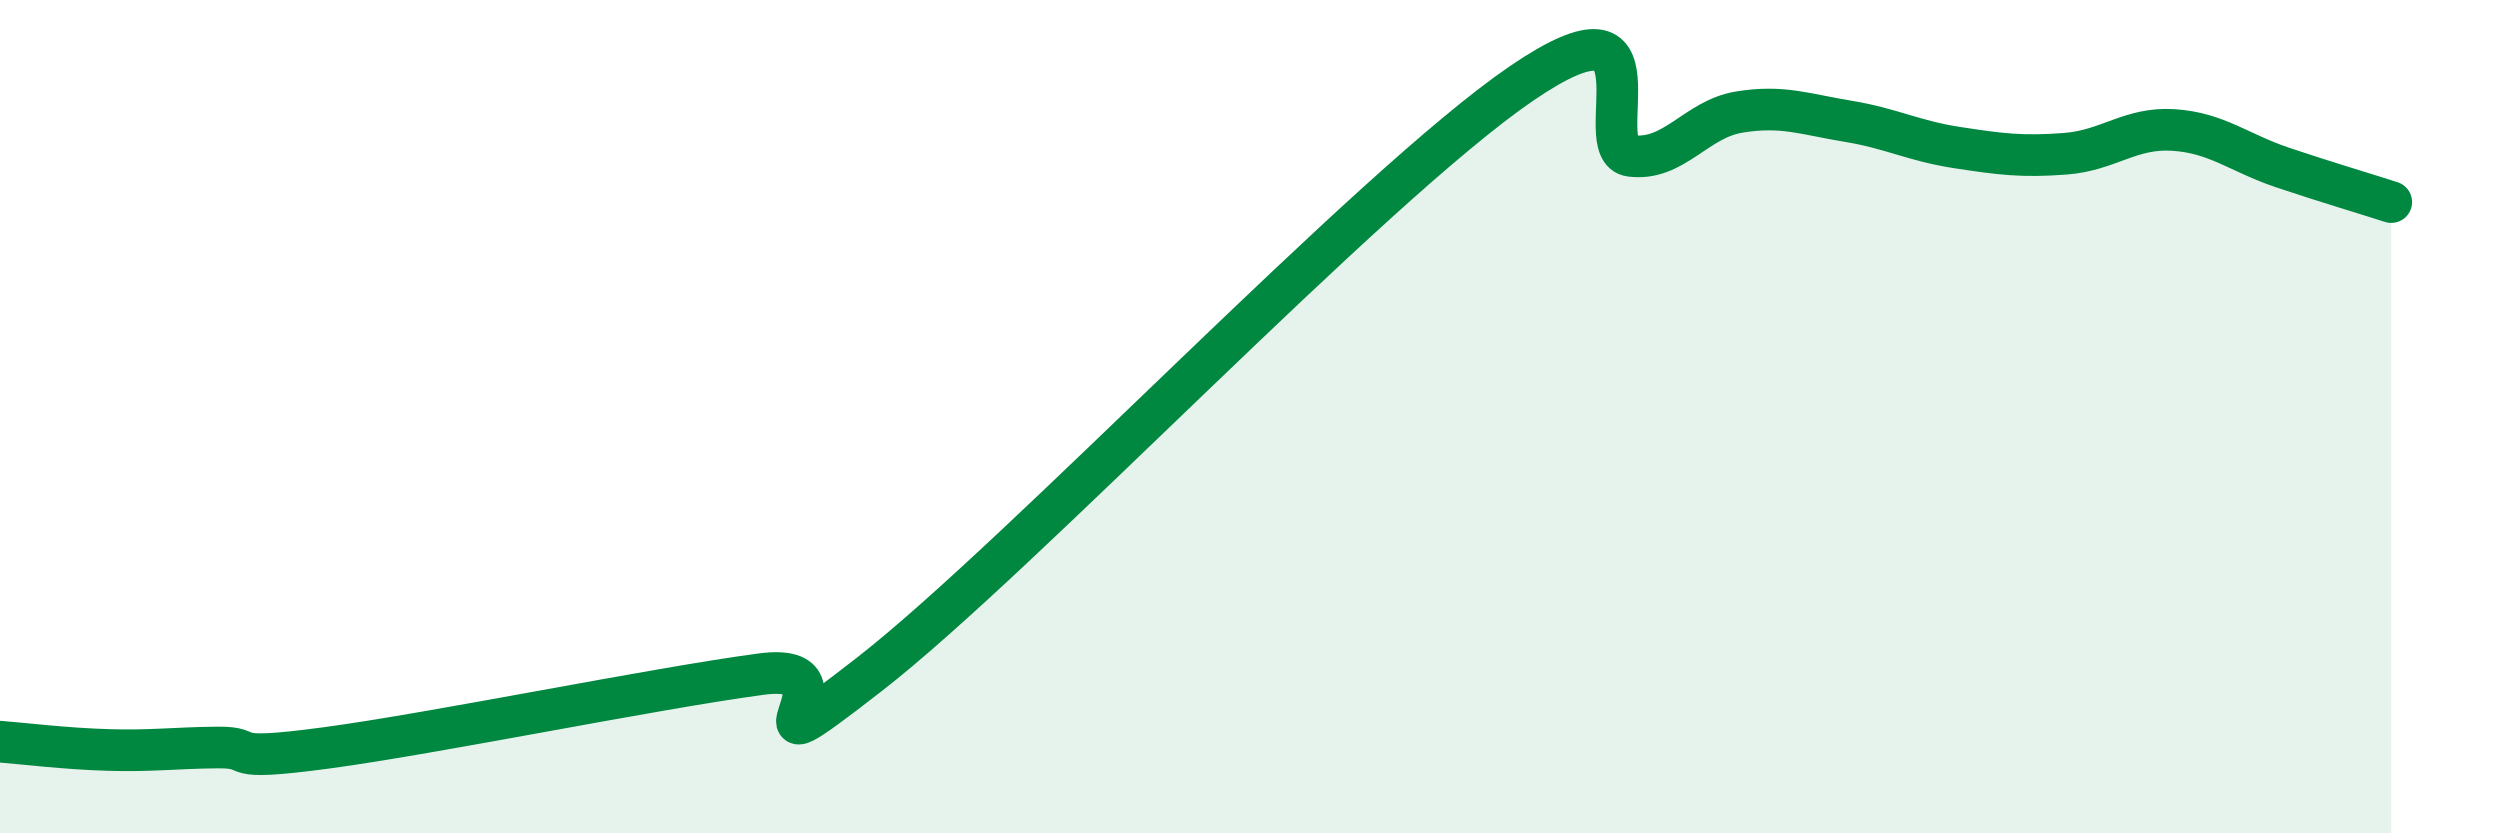 
    <svg width="60" height="20" viewBox="0 0 60 20" xmlns="http://www.w3.org/2000/svg">
      <path
        d="M 0,17.8 C 0.52,17.84 1.57,17.97 2.61,18 C 3.65,18.03 4.18,17.95 5.22,17.94 C 6.26,17.93 5.22,18.3 7.83,17.95 C 10.44,17.6 15.65,16.53 18.26,16.18 C 20.87,15.83 17.22,19.02 20.87,16.18 C 24.52,13.34 32.87,4.49 36.52,2 C 40.17,-0.49 38.09,3.6 39.13,3.74 C 40.17,3.88 40.7,2.86 41.74,2.69 C 42.78,2.52 43.31,2.74 44.35,2.91 C 45.39,3.08 45.92,3.38 46.96,3.54 C 48,3.7 48.53,3.77 49.57,3.69 C 50.61,3.61 51.13,3.05 52.17,3.12 C 53.21,3.19 53.74,3.67 54.78,4.02 C 55.82,4.37 56.87,4.68 57.39,4.85L57.39 20L0 20Z"
        fill="#008740"
        opacity="0.1"
        stroke-linecap="round"
        stroke-linejoin="round"
      />
      <path
        d="M 0,17.8 C 0.52,17.84 1.57,17.97 2.61,18 C 3.65,18.03 4.18,17.95 5.22,17.94 C 6.26,17.93 5.22,18.3 7.83,17.95 C 10.44,17.6 15.65,16.53 18.26,16.18 C 20.87,15.83 17.22,19.02 20.87,16.18 C 24.52,13.34 32.87,4.49 36.52,2 C 40.17,-0.49 38.09,3.6 39.13,3.74 C 40.17,3.88 40.7,2.86 41.74,2.69 C 42.78,2.52 43.31,2.74 44.35,2.91 C 45.39,3.08 45.92,3.38 46.96,3.54 C 48,3.7 48.53,3.77 49.57,3.69 C 50.61,3.61 51.13,3.05 52.17,3.12 C 53.21,3.19 53.74,3.67 54.78,4.02 C 55.82,4.37 56.87,4.68 57.39,4.85"
        stroke="#008740"
        stroke-width="1"
        fill="none"
        stroke-linecap="round"
        stroke-linejoin="round"
      />
    </svg>
  